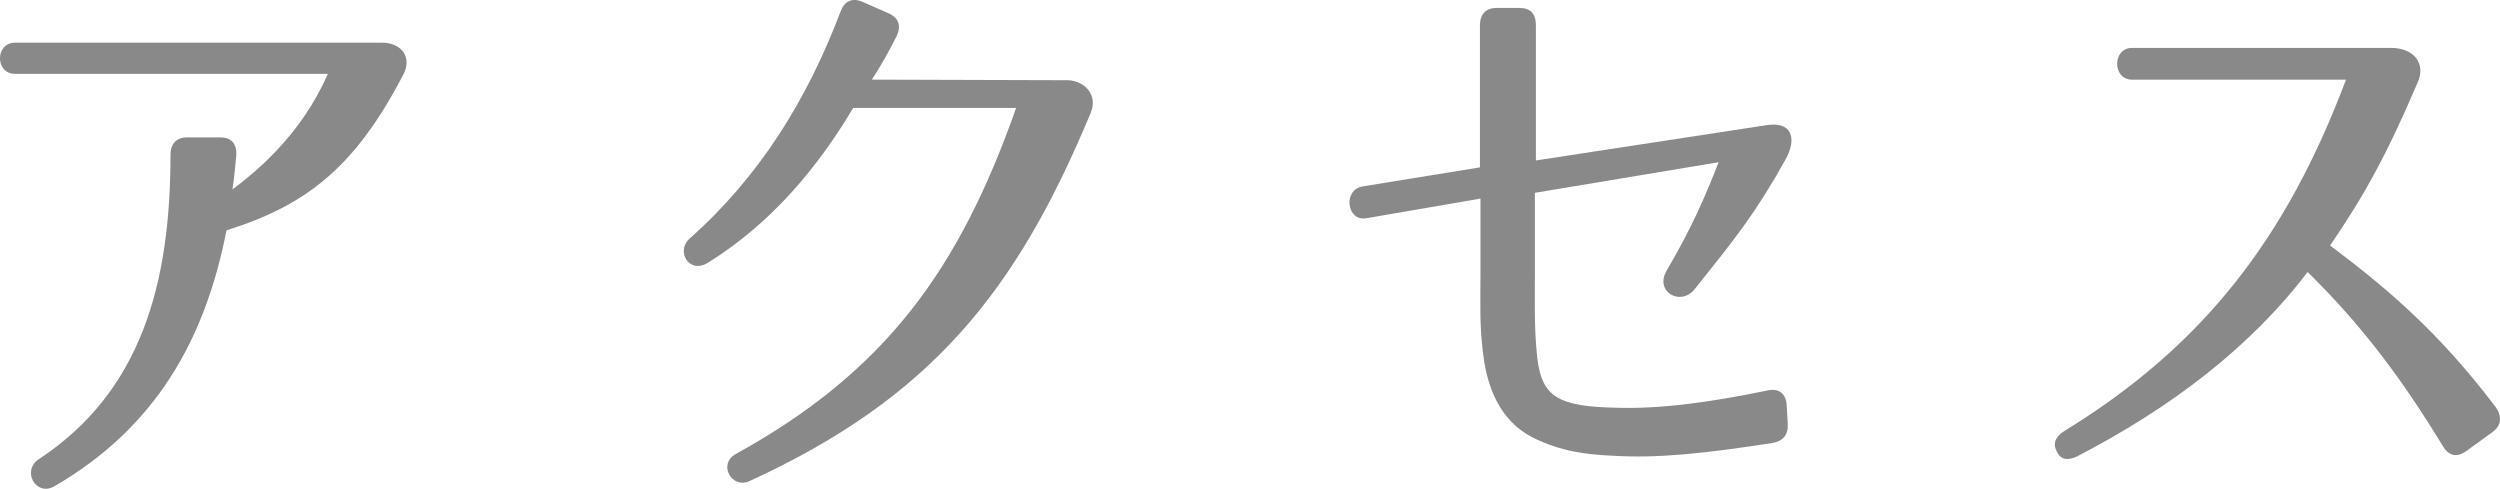 <?xml version="1.0" encoding="utf-8"?>
<!-- Generator: Adobe Illustrator 16.0.4, SVG Export Plug-In . SVG Version: 6.00 Build 0)  -->
<!DOCTYPE svg PUBLIC "-//W3C//DTD SVG 1.1//EN" "http://www.w3.org/Graphics/SVG/1.1/DTD/svg11.dtd">
<svg version="1.1" id="レイヤー_1" xmlns="http://www.w3.org/2000/svg" xmlns:xlink="http://www.w3.org/1999/xlink" x="0px"
	 y="0px" width="64.243px" height="12.56px" viewBox="441.255 272.789 64.243 12.56"
	 enable-background="new 441.255 272.789 64.243 12.56" xml:space="preserve">
<g>
	<path fill="#898989" d="M451.629,274.686c-1.241,2.39-2.48,3.37-4.554,4.023c-0.55,2.821-1.833,5.078-4.427,6.578
		c-0.466,0.268-0.847-0.4-0.396-0.698c2.637-1.737,3.384-4.513,3.384-7.824c0-0.282,0.155-0.445,0.423-0.445h0.86
		c0.282,0,0.423,0.163,0.409,0.46c-0.028,0.297-0.057,0.594-0.099,0.876c1.142-0.846,1.945-1.826,2.452-2.969h-8.036
		c-0.521,0-0.521-0.802,0-0.802h9.418C451.586,273.884,451.84,274.271,451.629,274.686z"/>
	<path fill="#898989" d="M469.286,275.681c-1.917,4.618-4.117,7.334-8.771,9.471c-0.465,0.209-0.817-0.444-0.353-0.696
		c3.849-2.123,5.738-4.736,7.205-8.893h-4.188c-0.901,1.514-2.087,2.955-3.735,3.979c-0.479,0.297-0.832-0.297-0.466-0.624
		c1.791-1.589,3.018-3.563,3.878-5.835c0.099-0.267,0.296-0.356,0.55-0.252l0.677,0.297c0.269,0.119,0.338,0.327,0.211,0.594
		c-0.197,0.386-0.367,0.698-0.634,1.113l4.949,0.015C469.089,274.82,469.483,275.206,469.286,275.681z"/>
	<path fill="#898989" d="M487.141,276.883c-0.805,1.44-1.312,2.049-2.341,3.341c-0.366,0.445-1.028,0.059-0.72-0.475
		c0.635-1.084,0.959-1.826,1.34-2.792l-4.723,0.787v2.093c0,0.668-0.015,1.321,0.042,1.945c0.042,0.563,0.154,0.979,0.507,1.202
		c0.354,0.223,0.917,0.267,1.495,0.281c1.171,0.045,2.51-0.147,3.948-0.445c0.28-0.06,0.465,0.09,0.479,0.387l0.028,0.477
		c0.015,0.28-0.126,0.444-0.396,0.489c-1.748,0.267-2.919,0.399-4.117,0.326c-0.647-0.029-1.324-0.104-2.058-0.476
		c-0.832-0.432-1.156-1.293-1.255-2.123c-0.1-0.729-0.071-1.381-0.071-2.063v-1.945l-2.933,0.505
		c-0.507,0.089-0.606-0.728-0.1-0.817l3.019-0.49v-3.652c0-0.282,0.155-0.445,0.423-0.445h0.592c0.282,0,0.423,0.148,0.423,0.445
		v3.474l5.921-0.906C487.281,275.903,487.45,276.319,487.141,276.883z"/>
	<path fill="#898989" d="M504.036,284.262c-1.058-1.736-2.087-3.117-3.482-4.483c-1.479,1.946-3.539,3.504-5.922,4.737
		c-0.239,0.117-0.423,0.088-0.521-0.119c-0.112-0.209-0.042-0.387,0.196-0.535c3.581-2.196,5.71-4.973,7.233-9.026h-5.499
		c-0.508,0-0.508-0.816,0-0.816h6.711c0.563,0.03,0.832,0.416,0.635,0.876c-0.804,1.885-1.382,2.925-2.256,4.202
		c1.409,1.054,2.792,2.211,4.258,4.156c0.169,0.238,0.142,0.476-0.085,0.64l-0.677,0.489
		C504.402,284.545,504.191,284.516,504.036,284.262z"/>
</g>
</svg>
